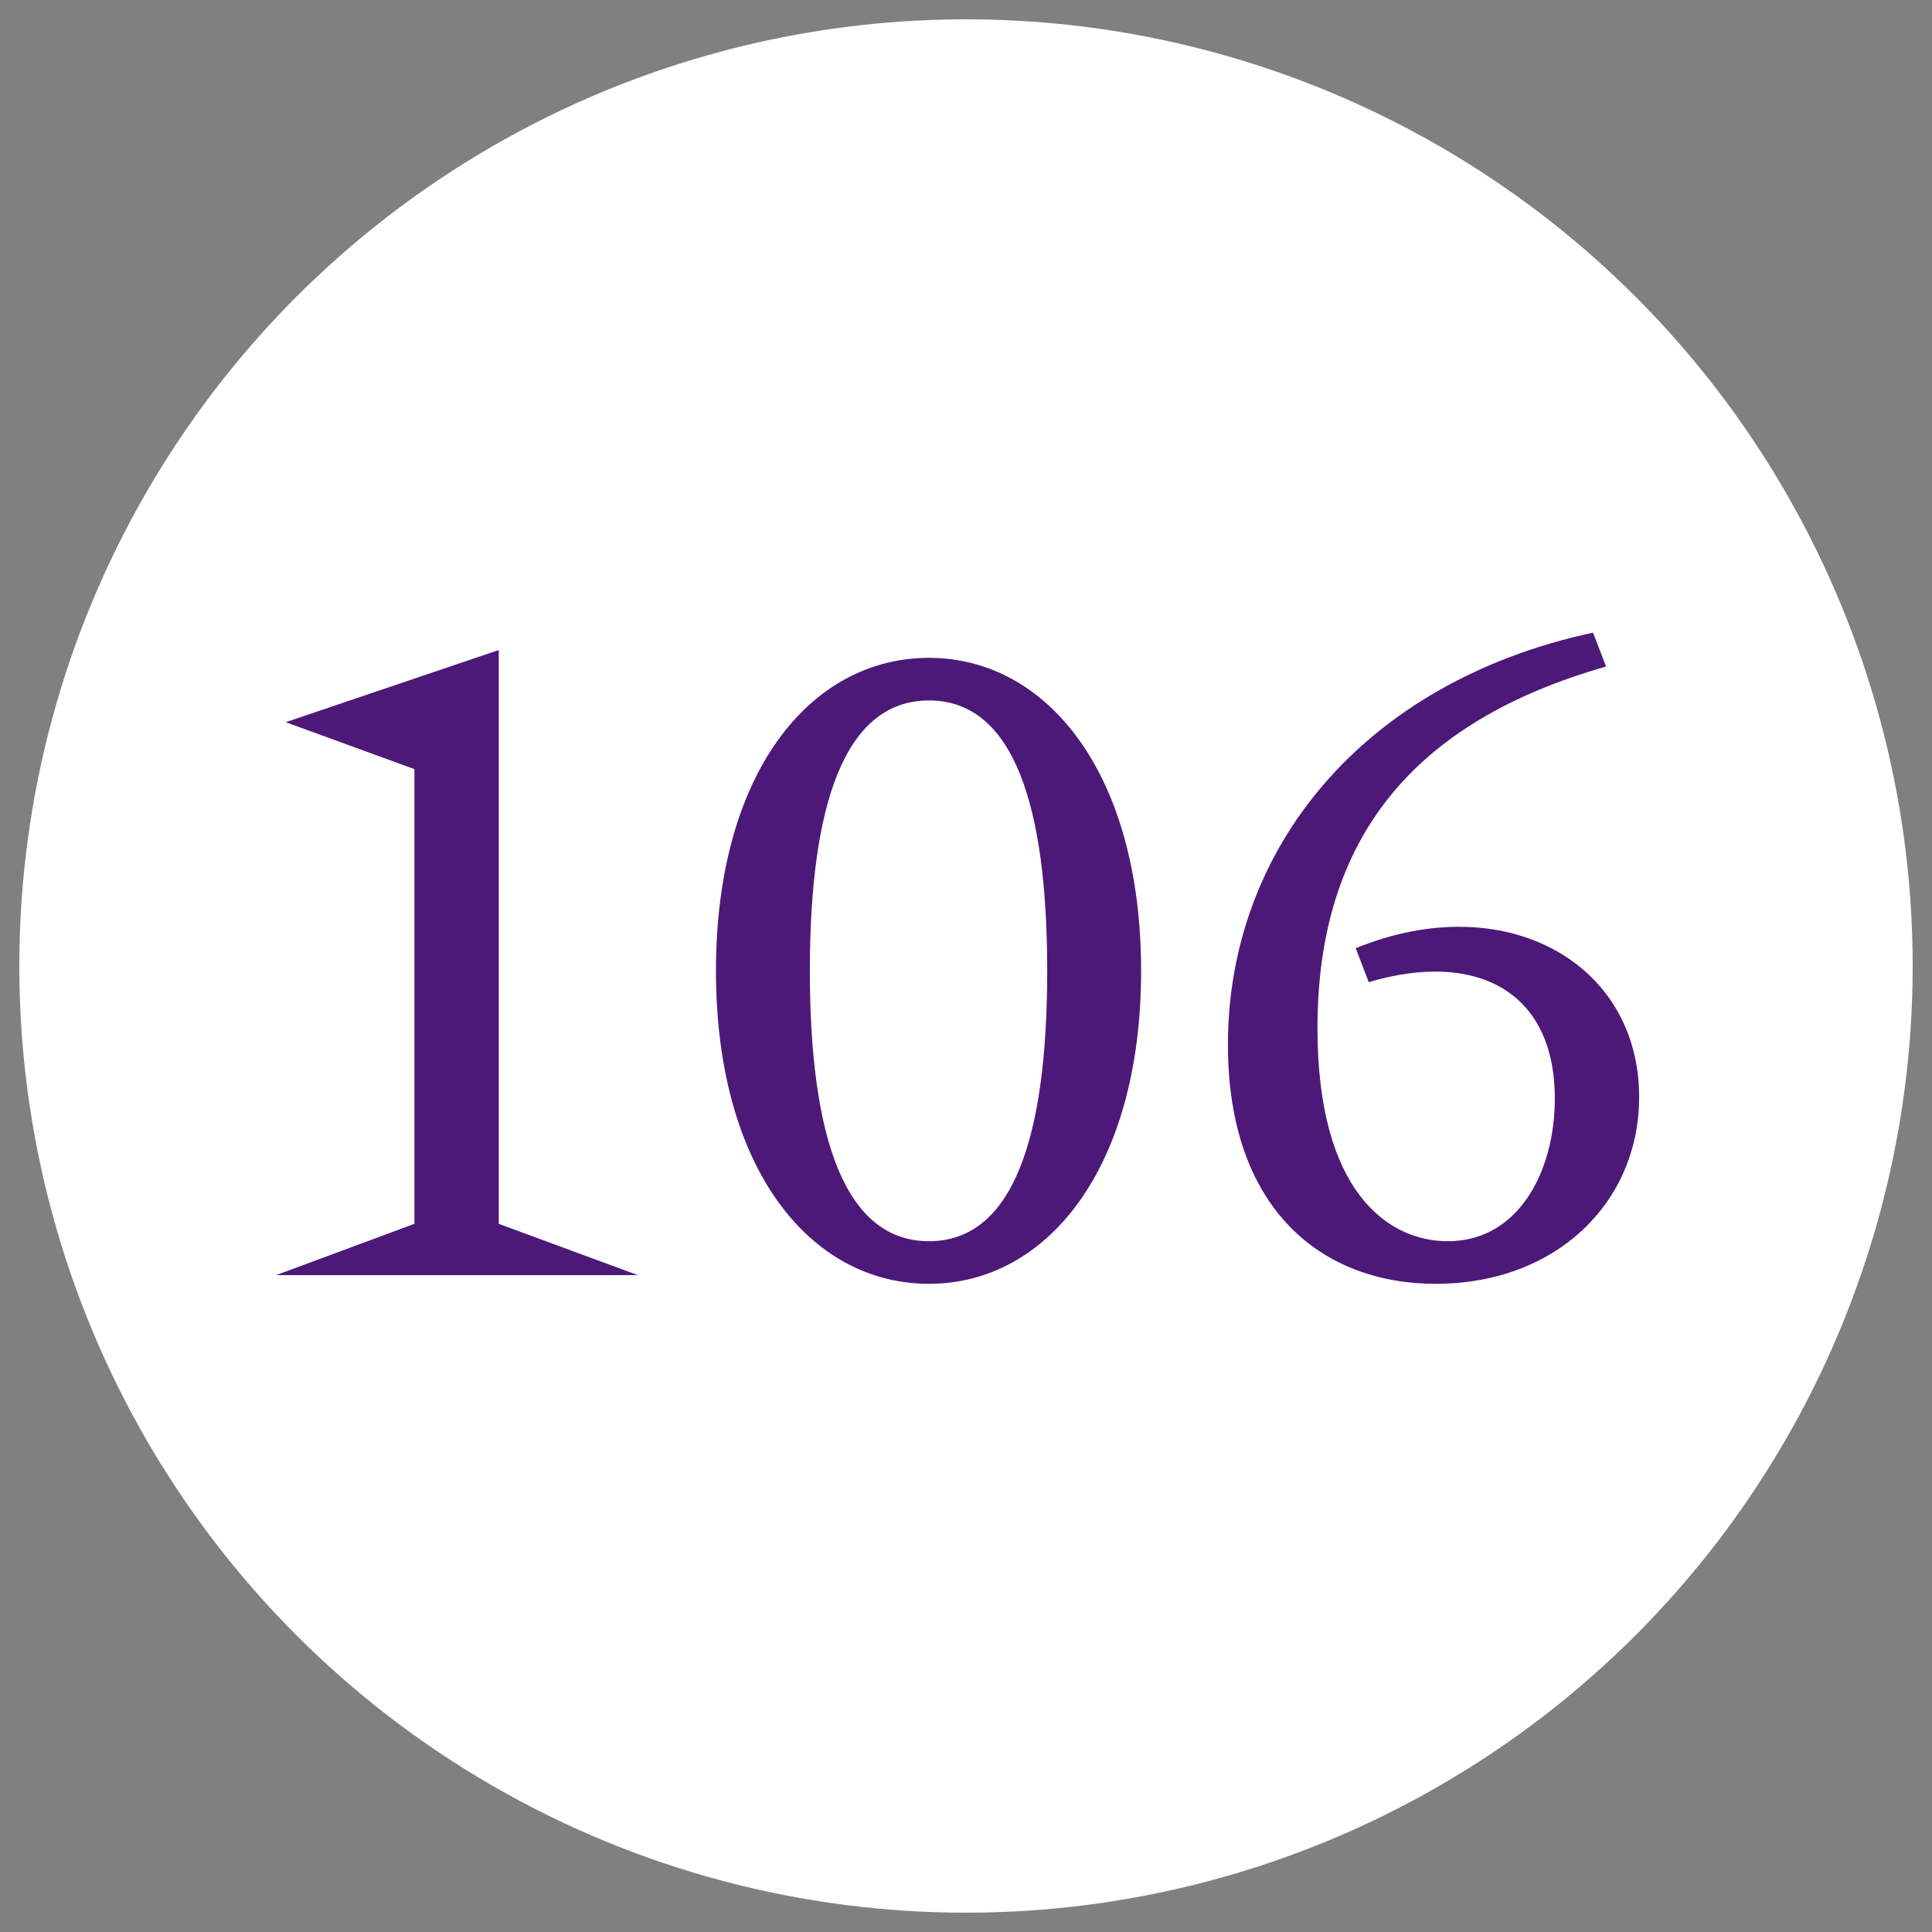 <svg width="100" height="100" viewBox="0 0 100 100" fill="none" xmlns="http://www.w3.org/2000/svg">
<rect x="0" y="0" width="100" height="100" fill="#808080" stroke="none"/>
<circle cx="50" cy="50" r="49" fill="white"/>
<path d="M25.815 63.345L33.015 66H14.295L21.45 63.345V39.81L14.79 37.38L25.815 33.645V63.345ZM48.083 34.05C54.203 34.05 59.063 40.035 59.063 50.25C59.063 60.465 54.203 66.45 48.083 66.45C41.918 66.45 37.058 60.465 37.058 50.25C37.058 40.035 41.918 34.05 48.083 34.05ZM48.083 64.245C52.448 64.245 54.203 58.845 54.203 50.25C54.203 41.655 52.448 36.255 48.083 36.255C43.718 36.255 41.918 41.655 41.918 50.25C41.918 58.845 43.718 64.245 48.083 64.245ZM70.172 49.08C77.867 45.93 84.842 49.8 84.842 56.775C84.842 62.265 80.522 66.45 74.312 66.45C68.372 66.45 63.557 62.535 63.557 54.075C63.557 43.95 70.532 35.31 82.457 32.745L83.132 34.5C73.187 37.335 68.192 43.365 68.192 53.22C68.192 61.68 71.837 64.245 74.942 64.245C78.587 64.245 80.477 60.645 80.477 56.865C80.477 51.195 76.292 49.215 70.847 50.835L70.172 49.08Z" fill="#4D1979"/>
</svg>

